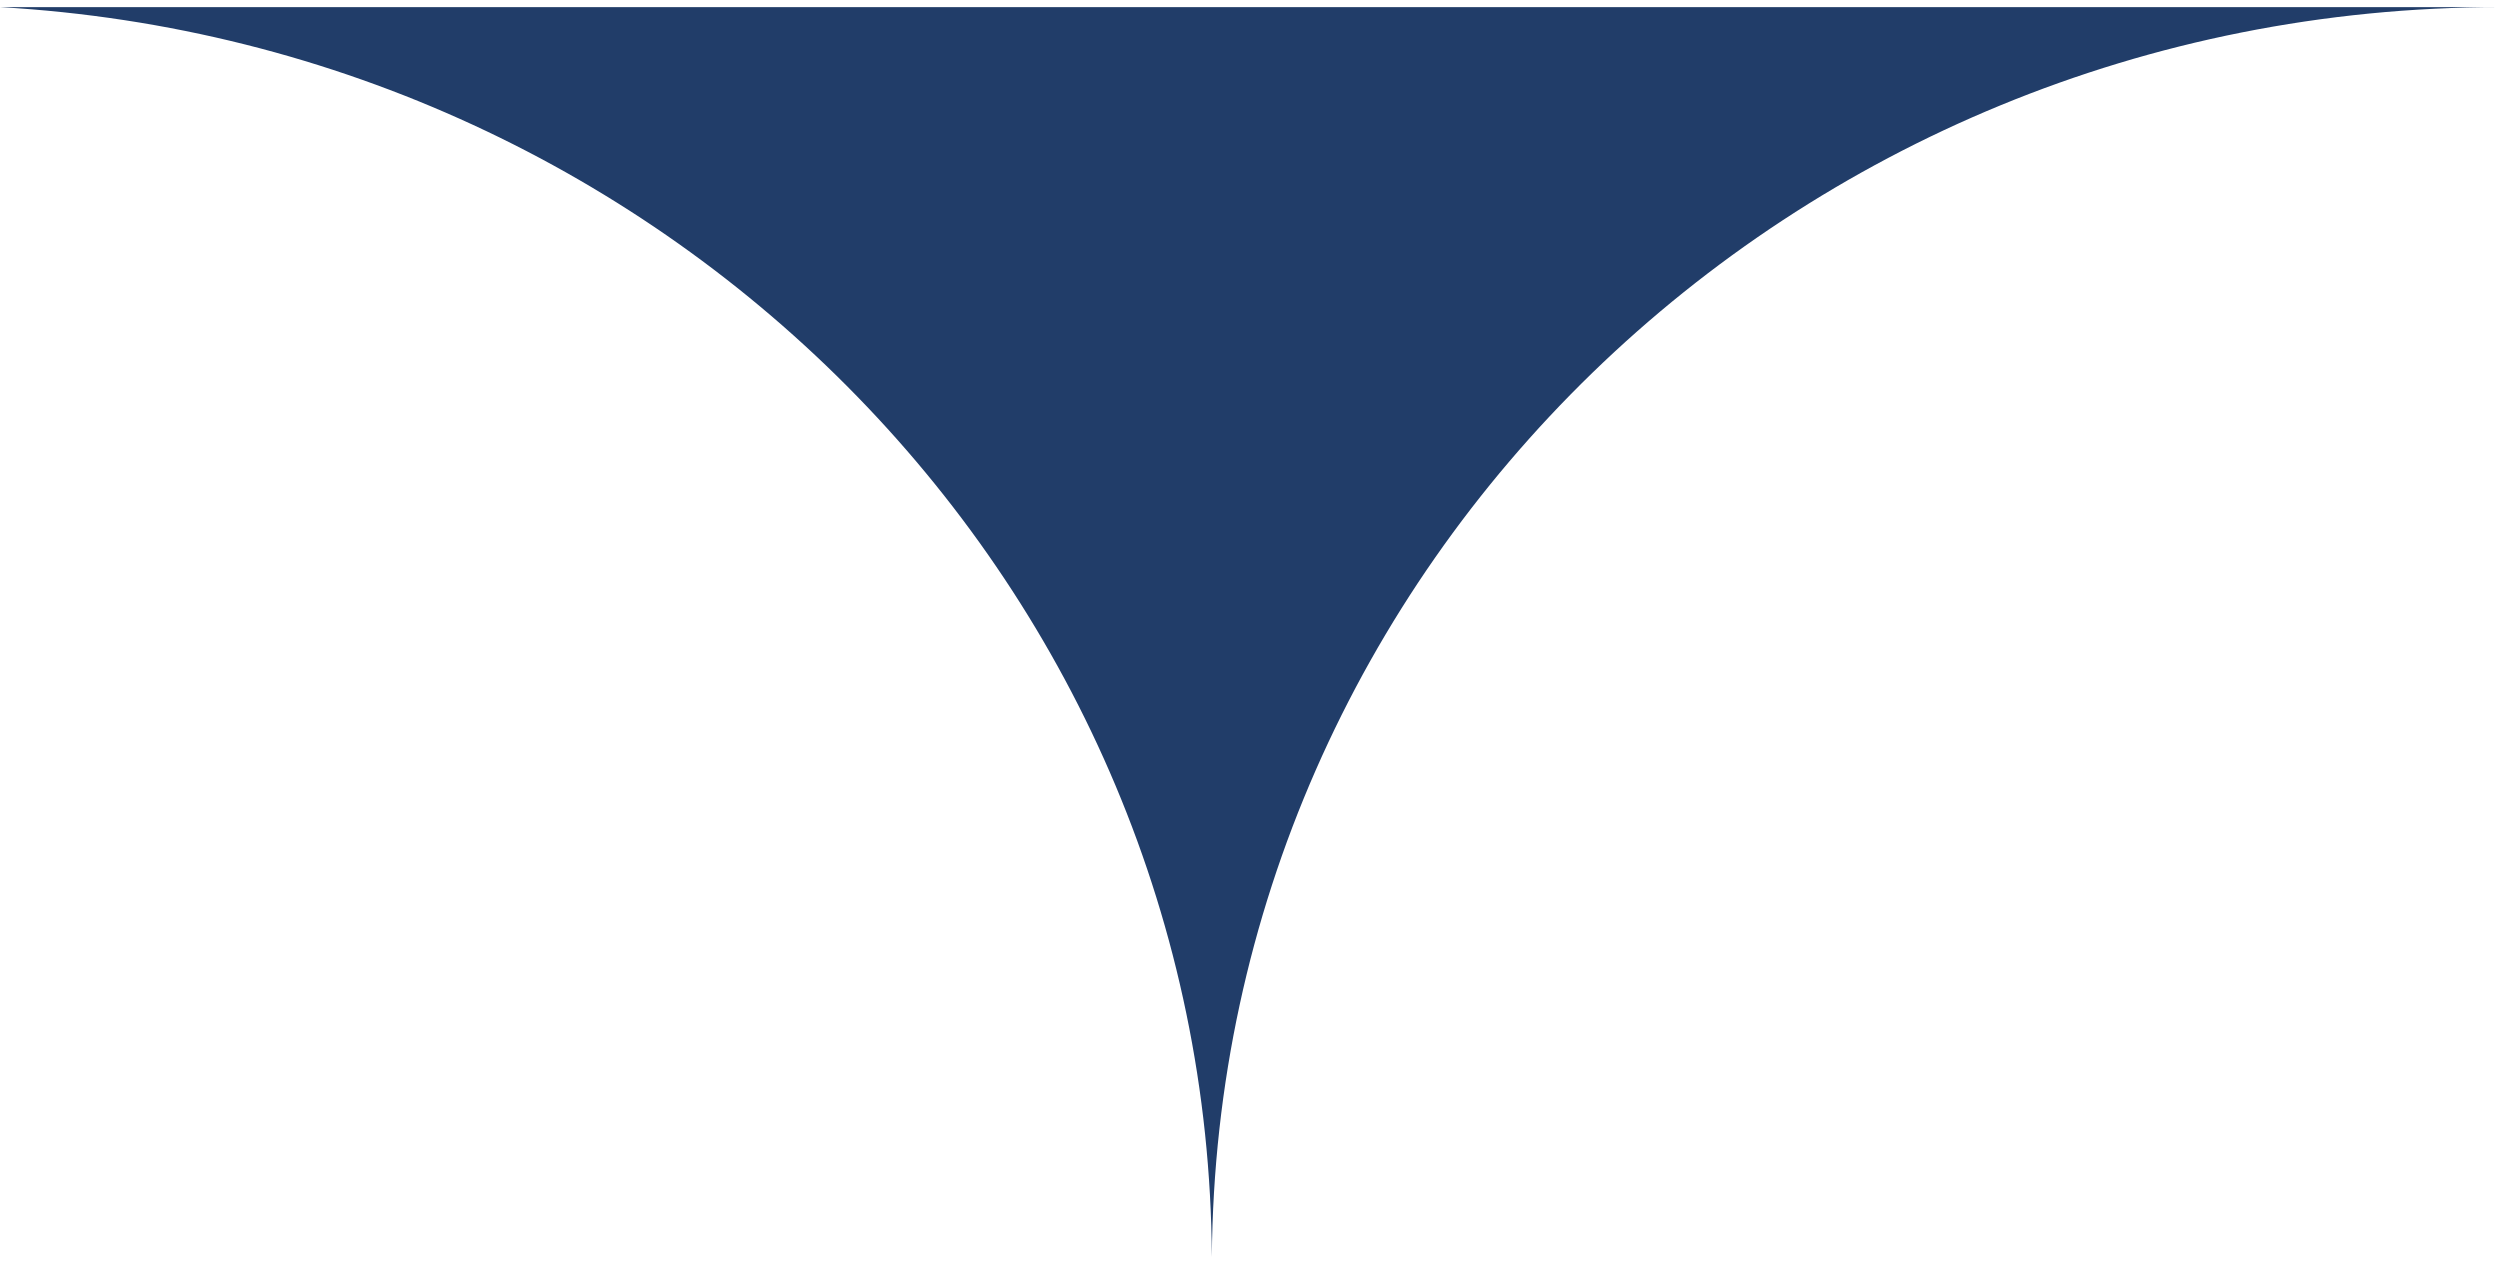 <svg width="170" height="86" viewBox="0 0 170 86" fill="none" xmlns="http://www.w3.org/2000/svg">
<path d="M82.406 85.485C82.757 38.48 121.841 0.485 170 0.485L0 0.485C45.801 3.1 82.147 40.113 82.406 85.485Z" fill="#213D69"/>
</svg>
